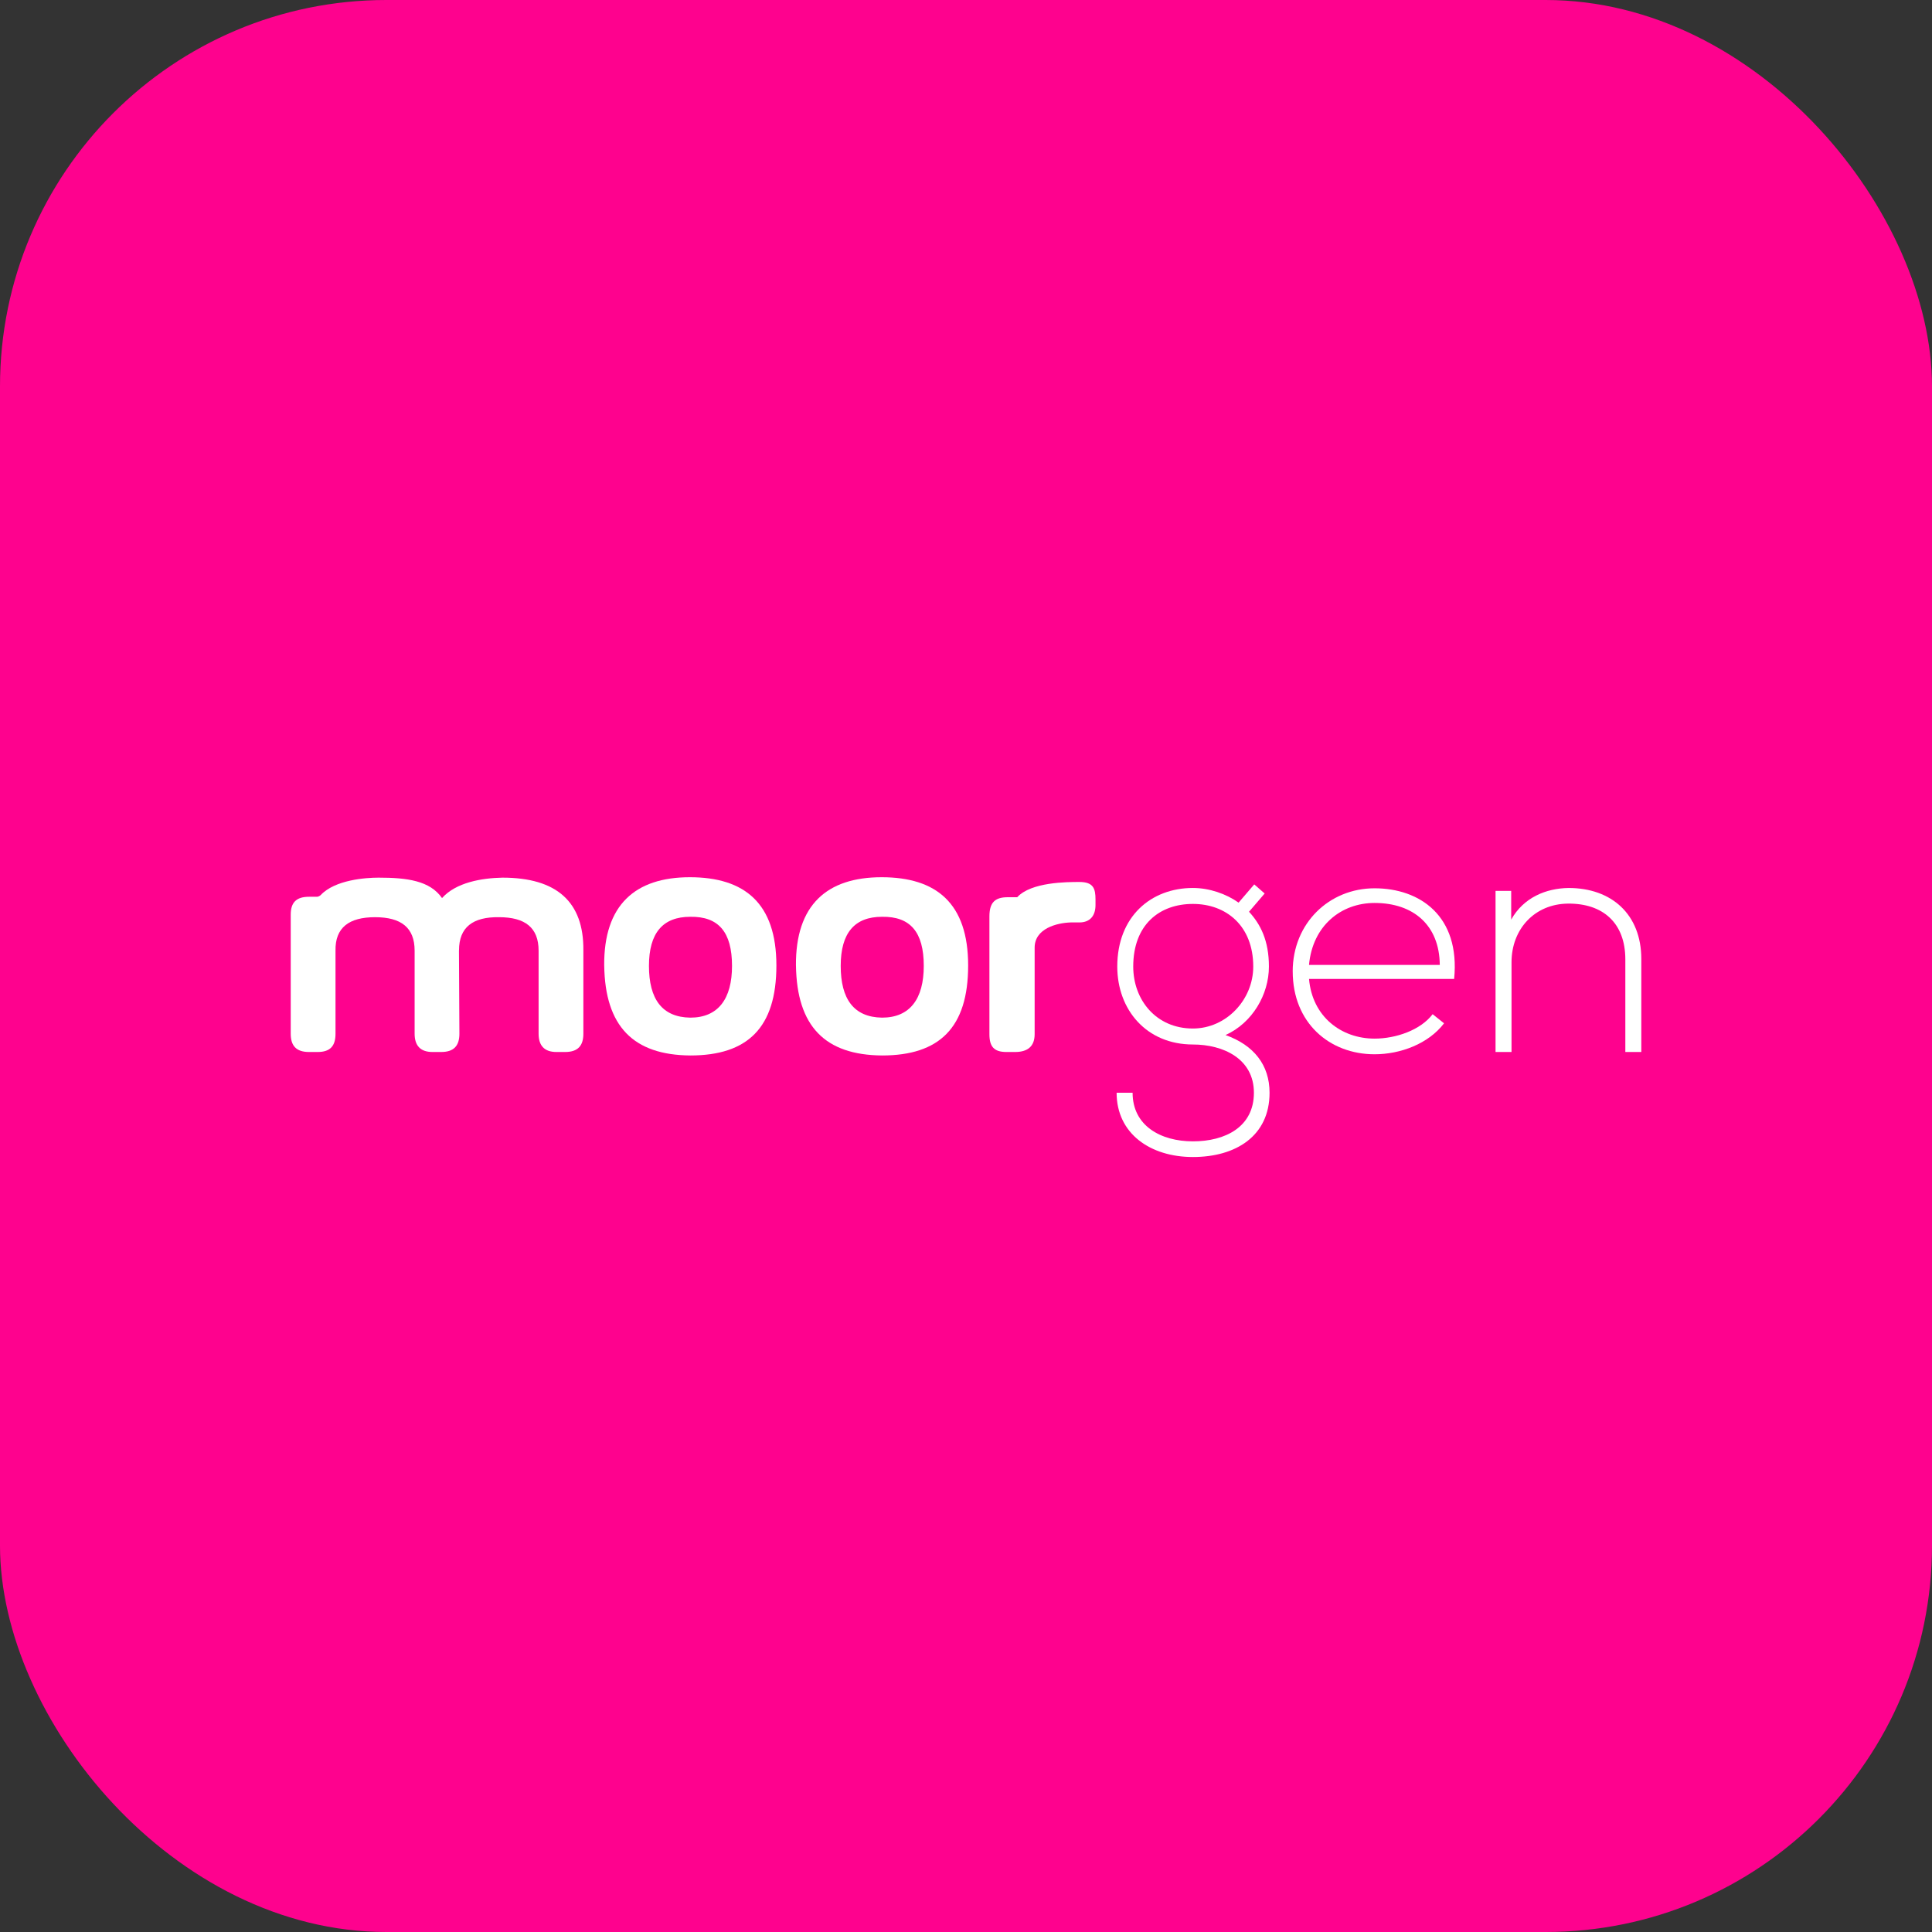 <?xml version="1.0" encoding="UTF-8"?>
<svg xmlns="http://www.w3.org/2000/svg" id="Layer_2" data-name="Layer 2" viewBox="0 0 1000 1000">
  <rect x="0" y="0" width="1000" height="1000" fill="#333333" stroke="none"/>
  <defs>
    <style>
      .cls-1 {
        fill: none;
      }

      .cls-2 {
        fill: #fe028e;
      }

      .cls-3 {
        fill: #fff;
      }
    </style>
  </defs>
  <g id="Layer_1-2" data-name="Layer 1">
    <g>
      <rect class="cls-2" width="1000" height="1000" rx="200" ry="200"></rect>
      <g>
        <rect class="cls-1" x="150" y="401.13" width="700" height="197.74"></rect>
        <path class="cls-3" d="M649.18,457.75l5.41,4.72-8.1,9.45c5.91,6.42,10.3,14.86,10.3,28.37,0,14.52-8.61,29.2-22.46,35.45,14.69,5.23,22.79,15.52,22.79,29.87,0,22.45-17.55,33.26-39.66,33.26s-39.5-12.15-39.5-33.26h8.27c0,17.05,14.52,25.15,31.23,25.15s31.56-7.43,31.56-25.15-16.03-24.98-31.56-24.98c-24.14,0-39.16-18.06-39.16-40.34,0-25.99,17.55-40.68,39.16-40.68,8.44,0,17.21,3.03,23.63,7.59l8.1-9.44ZM586.56,500.29c0,17.22,11.81,32.07,30.89,32.07,17.21,0,31.23-14.85,31.23-32.07,0-21.1-14.02-32.42-31.23-32.42s-30.89,10.64-30.89,32.42"></path>
        <g>
          <path class="cls-3" d="M237.56,491.85l.23,43.21c0,6.3-2.93,9.45-9.45,9.45h-4.5c-6.08,0-9.23-3.15-9.23-9.45v-42.99c0-11.93-6.97-17.33-20.48-17.33s-20.7,5.41-20.47,17.33v42.99c0,6.3-2.7,9.45-9.23,9.45h-4.5c-6.52,0-9.45-3.15-9.45-9.45v-61.67c0-6.29,2.93-9.22,9.45-9.22h4.05c1.13,0,2.03-.9,2.03-.9,7.43-7.88,23.19-9,29.94-9,14.85,0,26.55,1.57,32.85,10.57,7.21-8.1,20.48-10.35,31.29-10.57,28.13,0,42.08,12.6,41.86,37.58v43.21c0,6.3-2.92,9.45-9.45,9.45h-4.5c-6.08,0-9.22-3.15-9.22-9.45v-42.99c0-11.93-6.98-17.33-20.48-17.33-13.51-.21-20.71,5.18-20.71,17.11"></path>
          <path class="cls-3" d="M312.73,499.73c-.23-31.28,15.98-45.68,44.34-45.68s44.79,13.49,44.79,45.68-14.86,46.58-44.56,46.58c-29.49-.23-44.12-15.07-44.56-46.58M378.89,499.95c0-17.55-6.98-25.65-21.6-25.42-14.18,0-21.39,8.31-21.39,25.42s6.75,26.56,21.39,26.78c14.4,0,21.6-9.68,21.6-26.78"></path>
          <path class="cls-3" d="M411.98,499.73c-.23-31.28,15.98-45.68,44.34-45.68s44.79,13.49,44.79,45.68-14.86,46.58-44.56,46.58c-29.49-.23-44.12-15.07-44.56-46.58M478.14,499.95c0-17.55-6.98-25.65-21.6-25.42-14.18,0-21.39,8.31-21.39,25.42s6.75,26.56,21.39,26.78c14.4,0,21.6-9.68,21.6-26.78"></path>
          <path class="cls-3" d="M526.52,464.39c7.2-7.88,25.88-7.88,32.18-7.88,7.2,0,8.33,3.37,8.33,9v2.93c0,5.4-2.7,9.01-8.33,9.01h-4.5c-7.2.23-18.67,3.15-18.67,13.05v44.79c0,6.3-3.61,9.22-10.13,9.22h-4.5c-6.53,0-8.78-2.92-8.78-9.22v-60.98c0-7.21,2.93-9.91,9.45-9.91h4.96Z"></path>
          <path class="cls-3" d="M669.1,502.82c0-24.98,18.91-43.04,42.37-43.04s44.4,14.33,41.19,46.91h-75.11c1.69,19.59,16.71,30.9,33.93,30.9,10.98,0,23.81-4.39,30.05-12.65l5.91,4.72c-8.1,10.64-22.62,16.03-35.96,16.03-23.46,0-42.37-16.37-42.37-42.87M745.23,499.45c-.17-20.6-13.67-32.08-33.76-32.08-17.21,0-32.07,11.65-33.93,32.08h67.69Z"></path>
          <path class="cls-3" d="M782.19,461.13v14.86c6.42-11.48,18.06-16.2,29.71-16.37,22.28,0,37.64,13.67,37.64,36.79v48.11h-8.27v-47.94c0-18.91-11.64-29.04-29.7-28.87-17.22.18-29.21,13.16-29.21,30.39v46.42h-8.27v-83.39h8.1Z"></path>
        </g>
      </g>
    </g>
  </g>
</svg>
